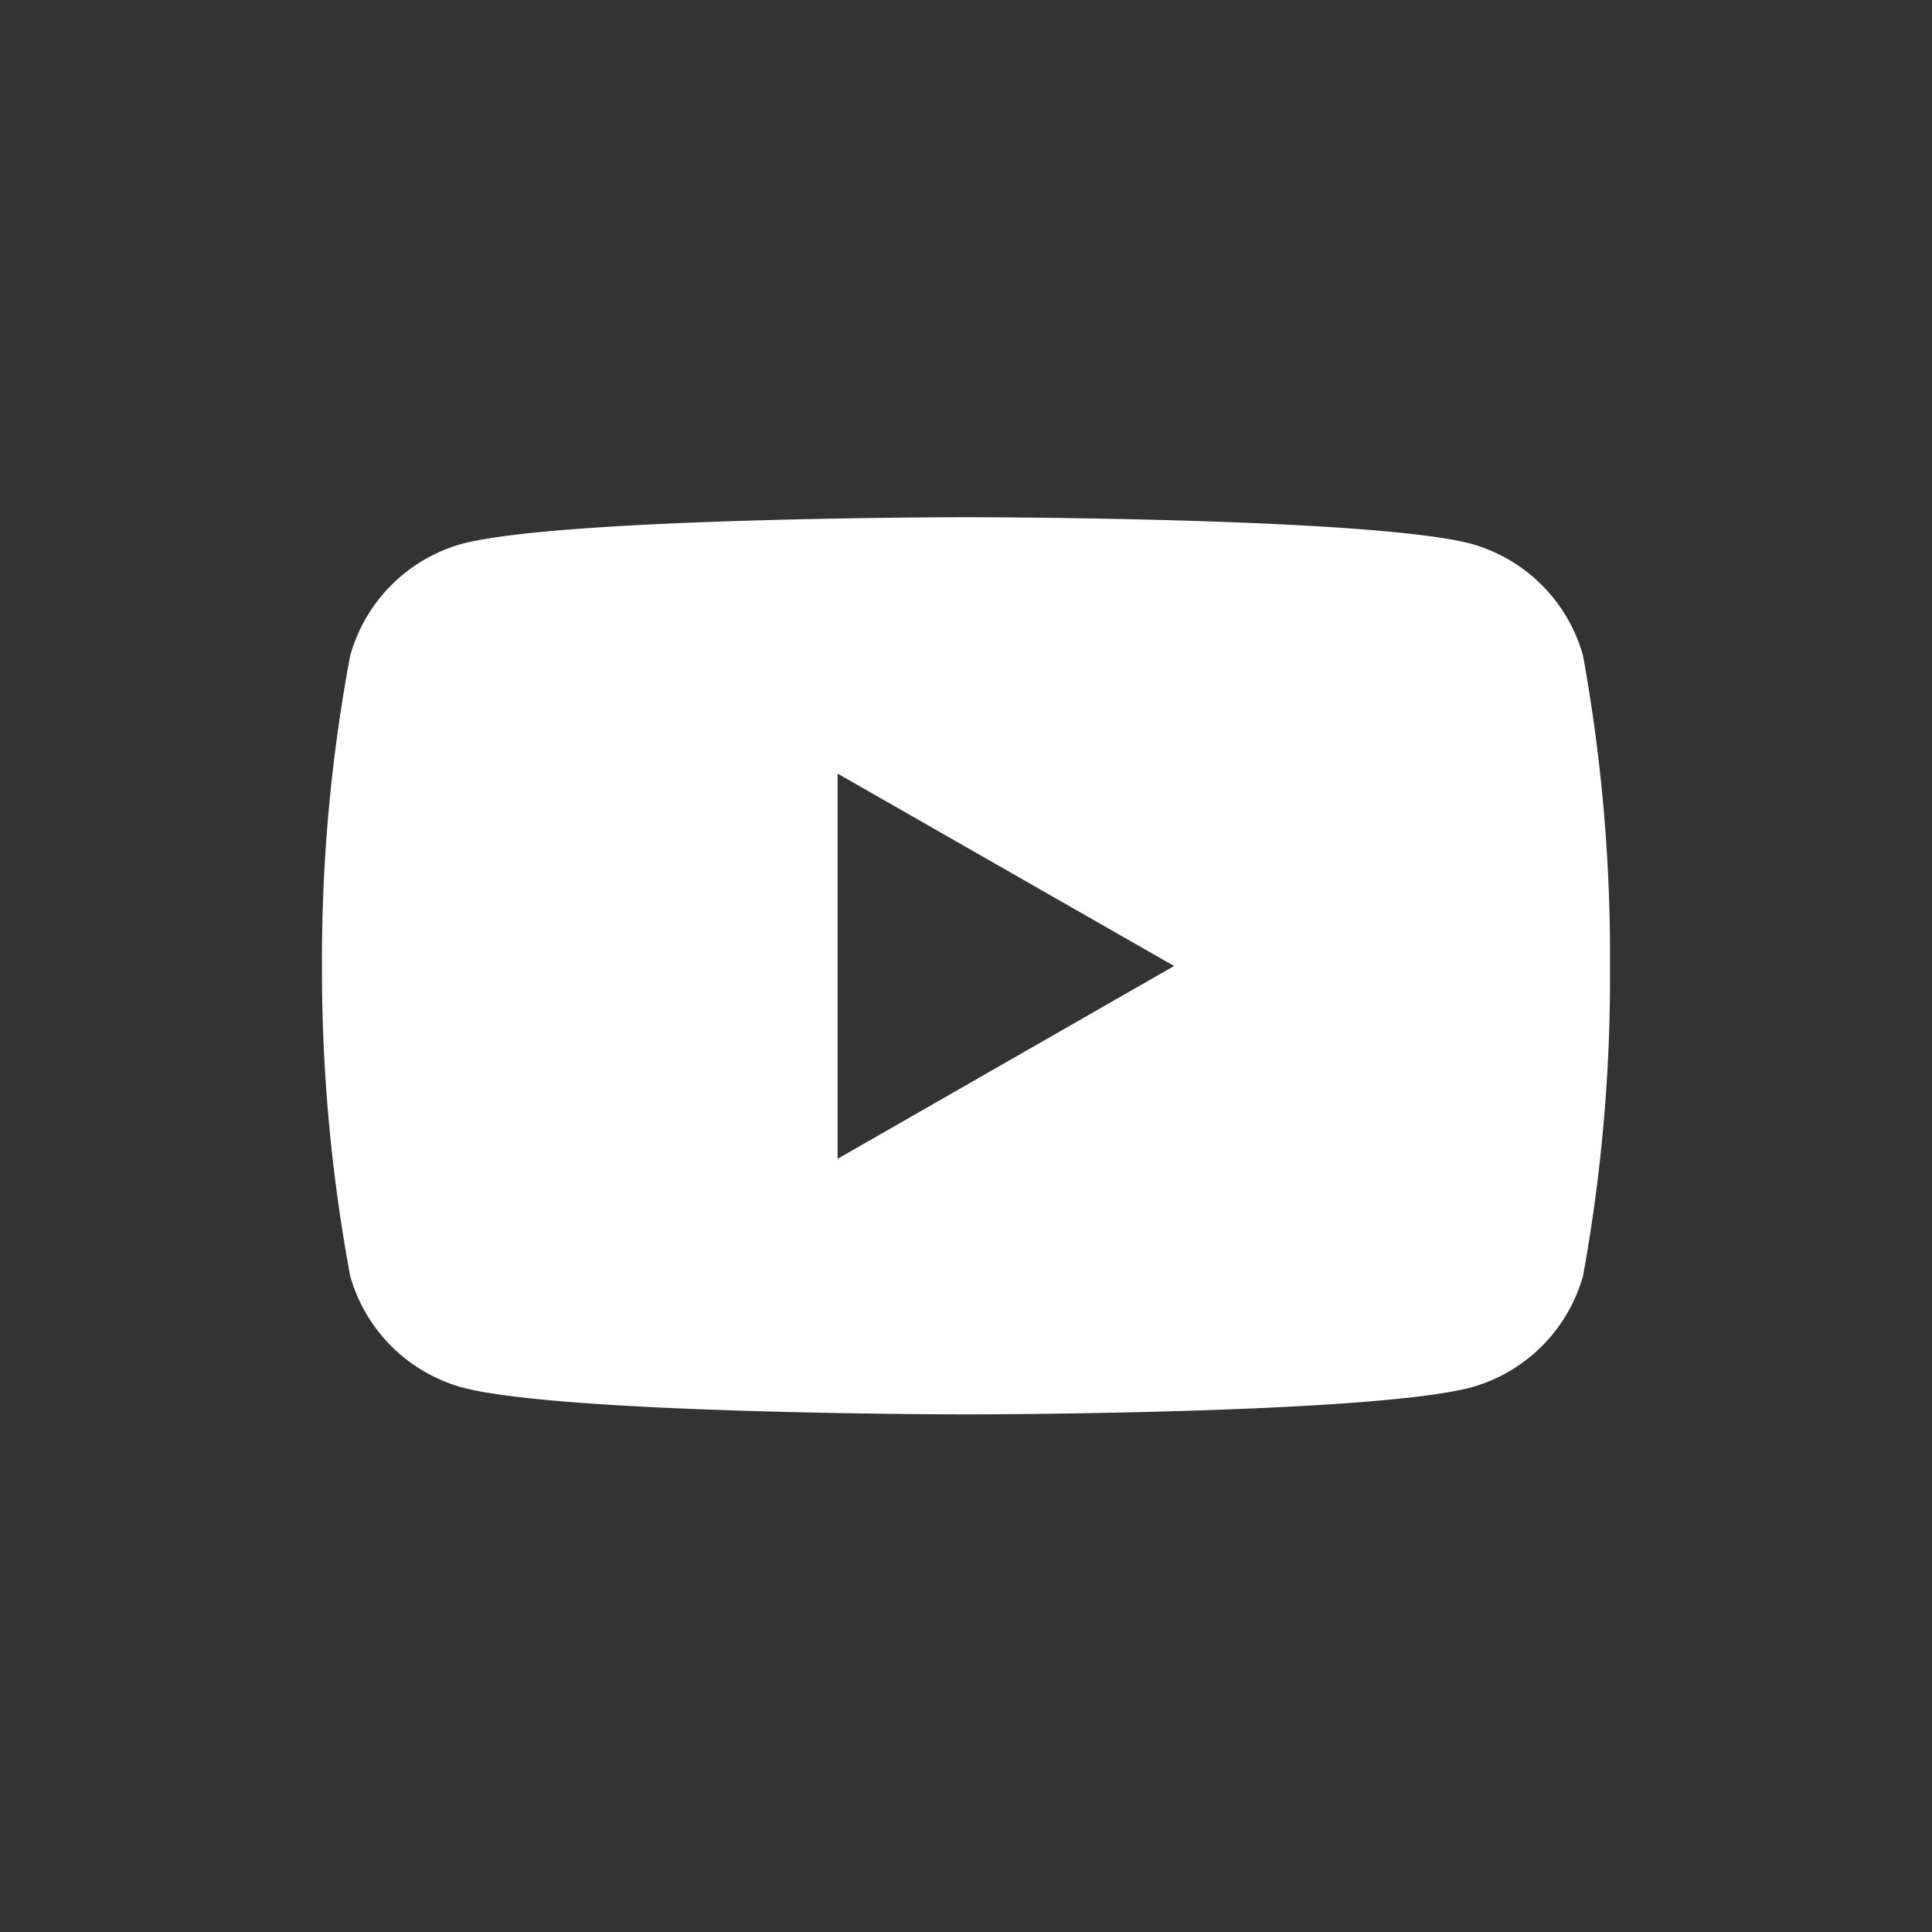 <svg id="Icon_Artwork" data-name="Icon Artwork" xmlns="http://www.w3.org/2000/svg" viewBox="0 0 48 48"><rect x="0" y="0" width="48" height="48" fill="#333333" stroke="none"/><defs><style>.cls-1{fill:#fff;}</style></defs><g id="youtube-copy"><path id="Shape" class="cls-1" d="M39.33,16.29a4,4,0,0,0-2.78-2.78c-2.5-.66-12.54-.66-12.54-.66s-10,0-12.53.66A4,4,0,0,0,8.7,16.29,40.83,40.83,0,0,0,8,24a41.46,41.46,0,0,0,.7,7.7,4,4,0,0,0,2.78,2.77c2.49.67,12.53.67,12.53.67s10,0,12.54-.67a4,4,0,0,0,2.78-2.77A41.43,41.43,0,0,0,40,24,41.65,41.65,0,0,0,39.33,16.29ZM20.81,28.79V19.22L29.17,24Z"/></g></svg>